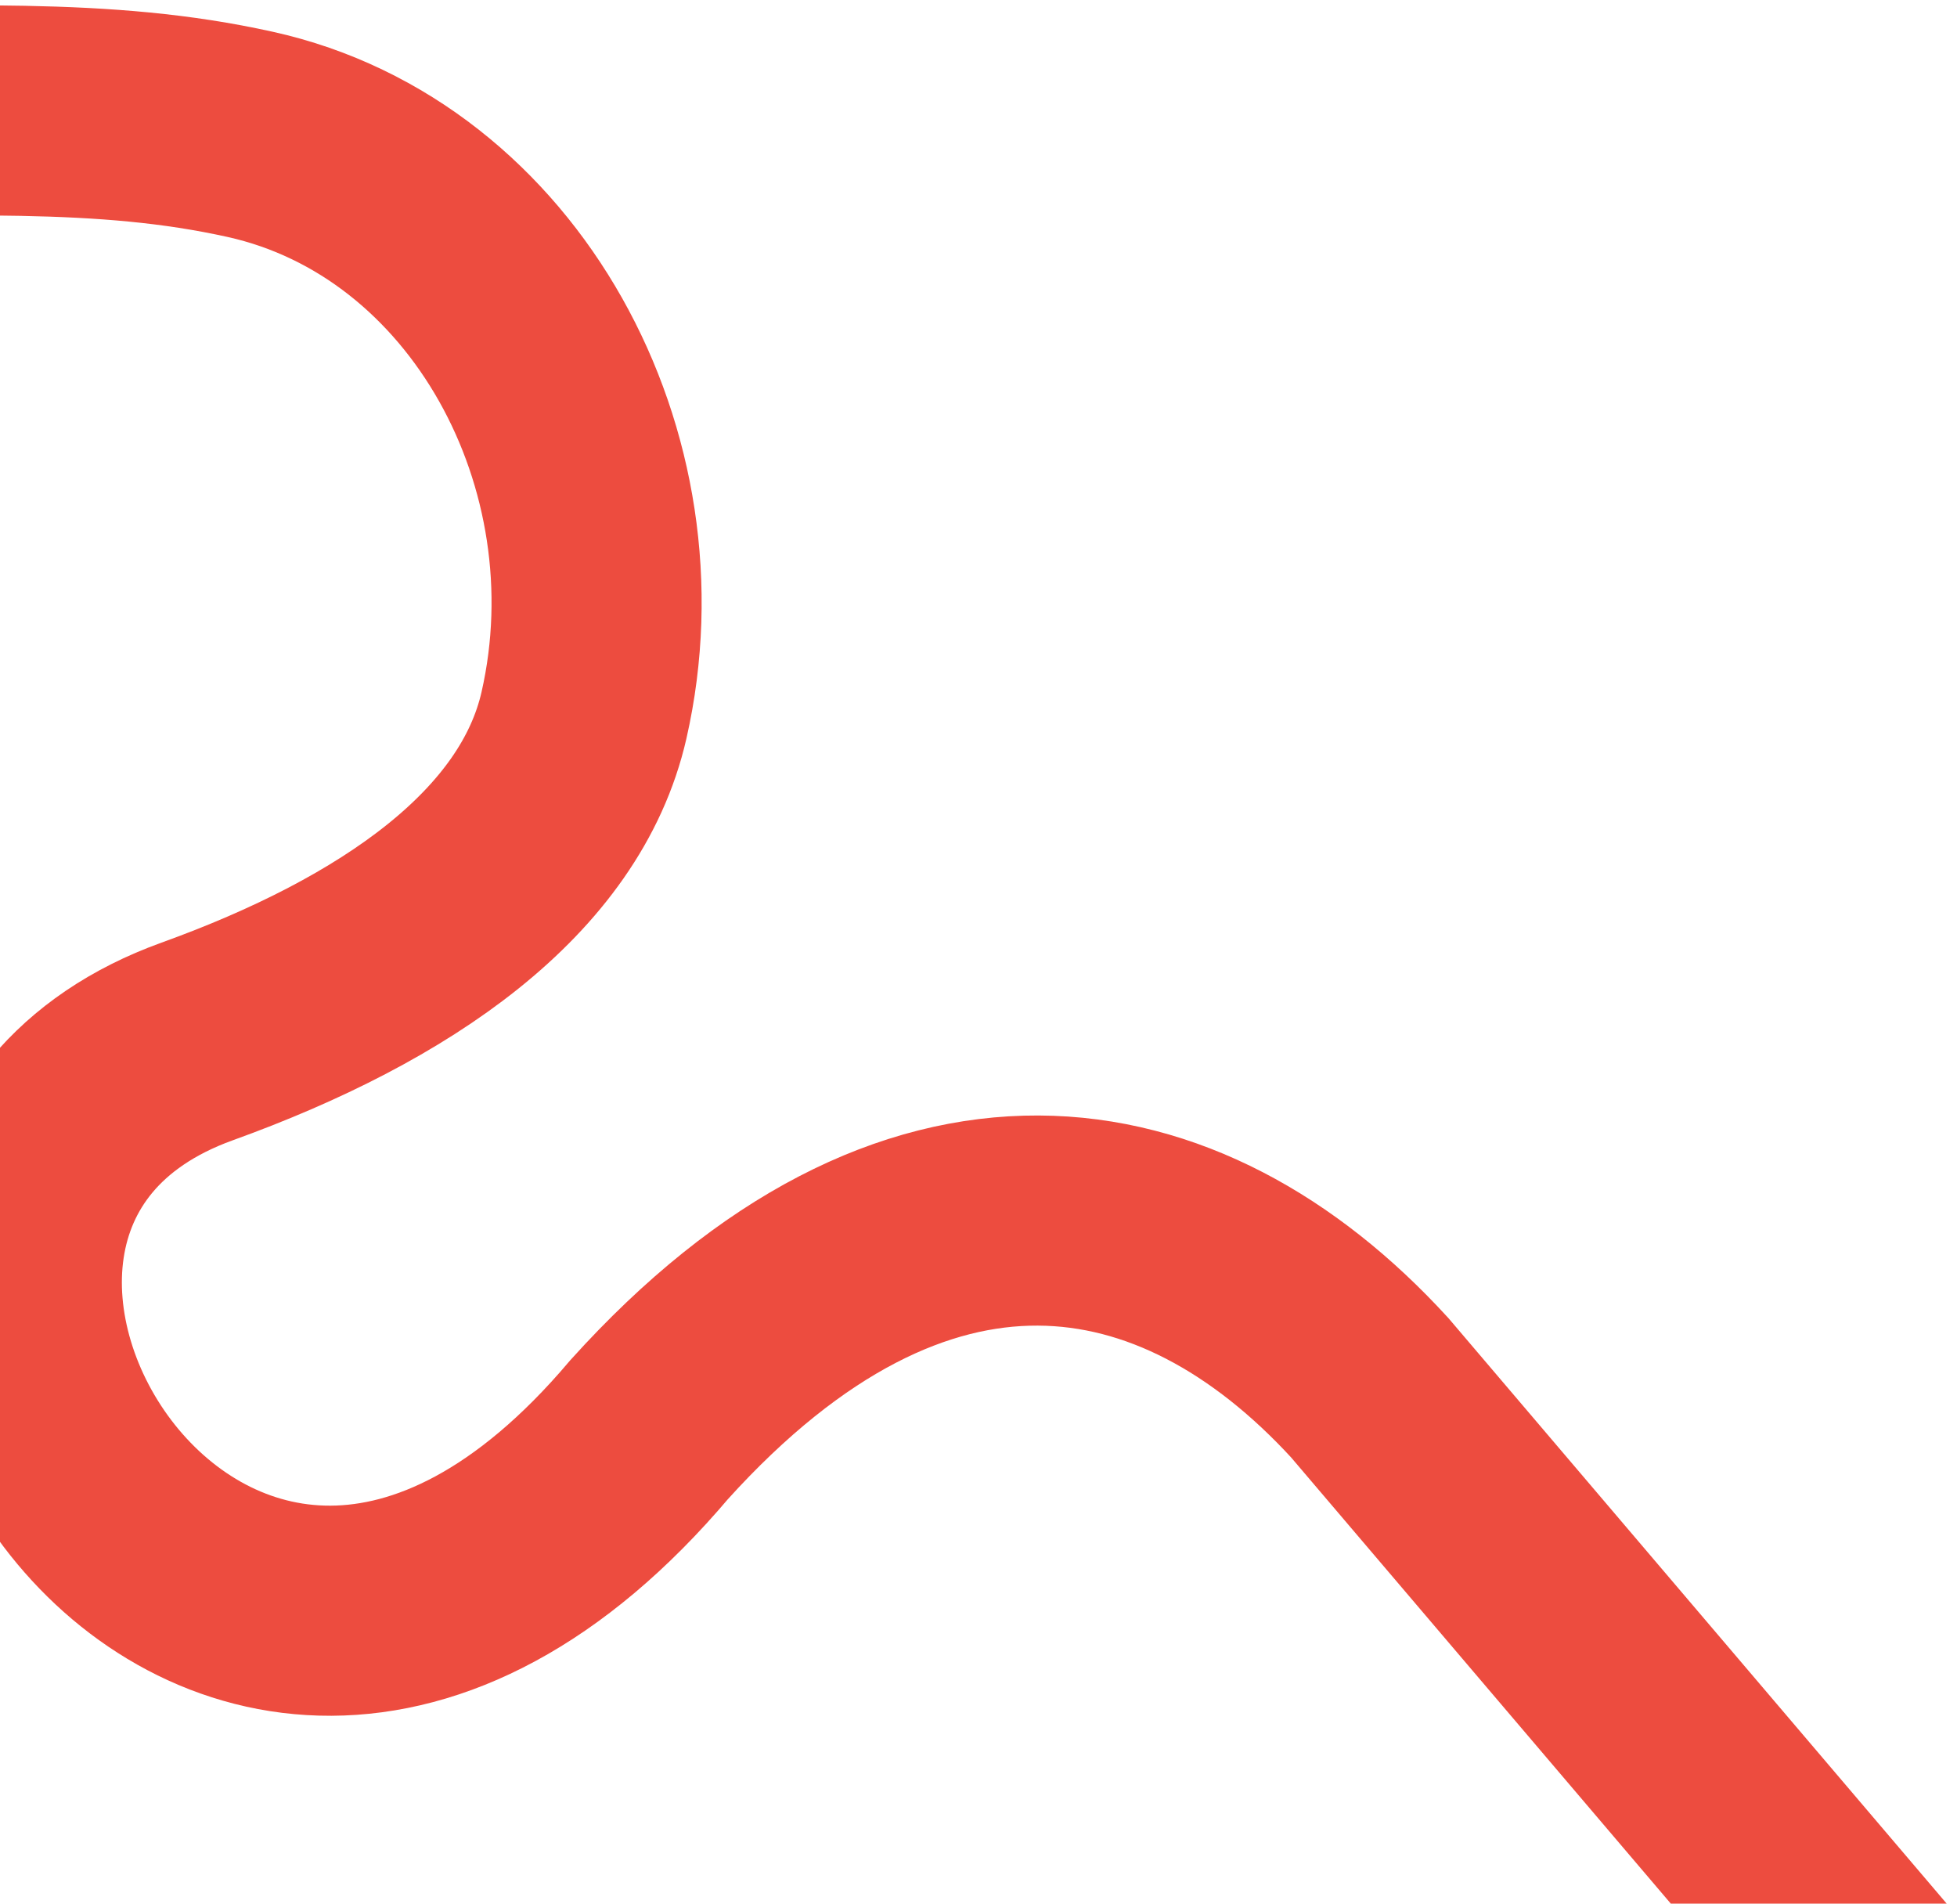 <?xml version="1.0" encoding="UTF-8"?> <svg xmlns="http://www.w3.org/2000/svg" width="621" height="604" viewBox="0 0 621 604" fill="none"><g clip-path="url(#clip0_168_3)"><path d="M-83 35.464C-12.311 35.464 32.627 32.274 79.366 42.627C157.113 59.847 203.68 146.235 185.319 226.905C174.674 273.674 125.815 307.617 62.566 330.435C-77.459 380.953 66.405 618.582 206.001 453.584C290.459 360.054 374.476 374.697 434.616 440.27L599.5 634" stroke="#ED4C3F" stroke-width="66.667" stroke-miterlimit="22.926"></path></g><defs><clipPath id="clip0_168_3"><rect width="621" height="604" fill="white"></rect></clipPath></defs></svg> 